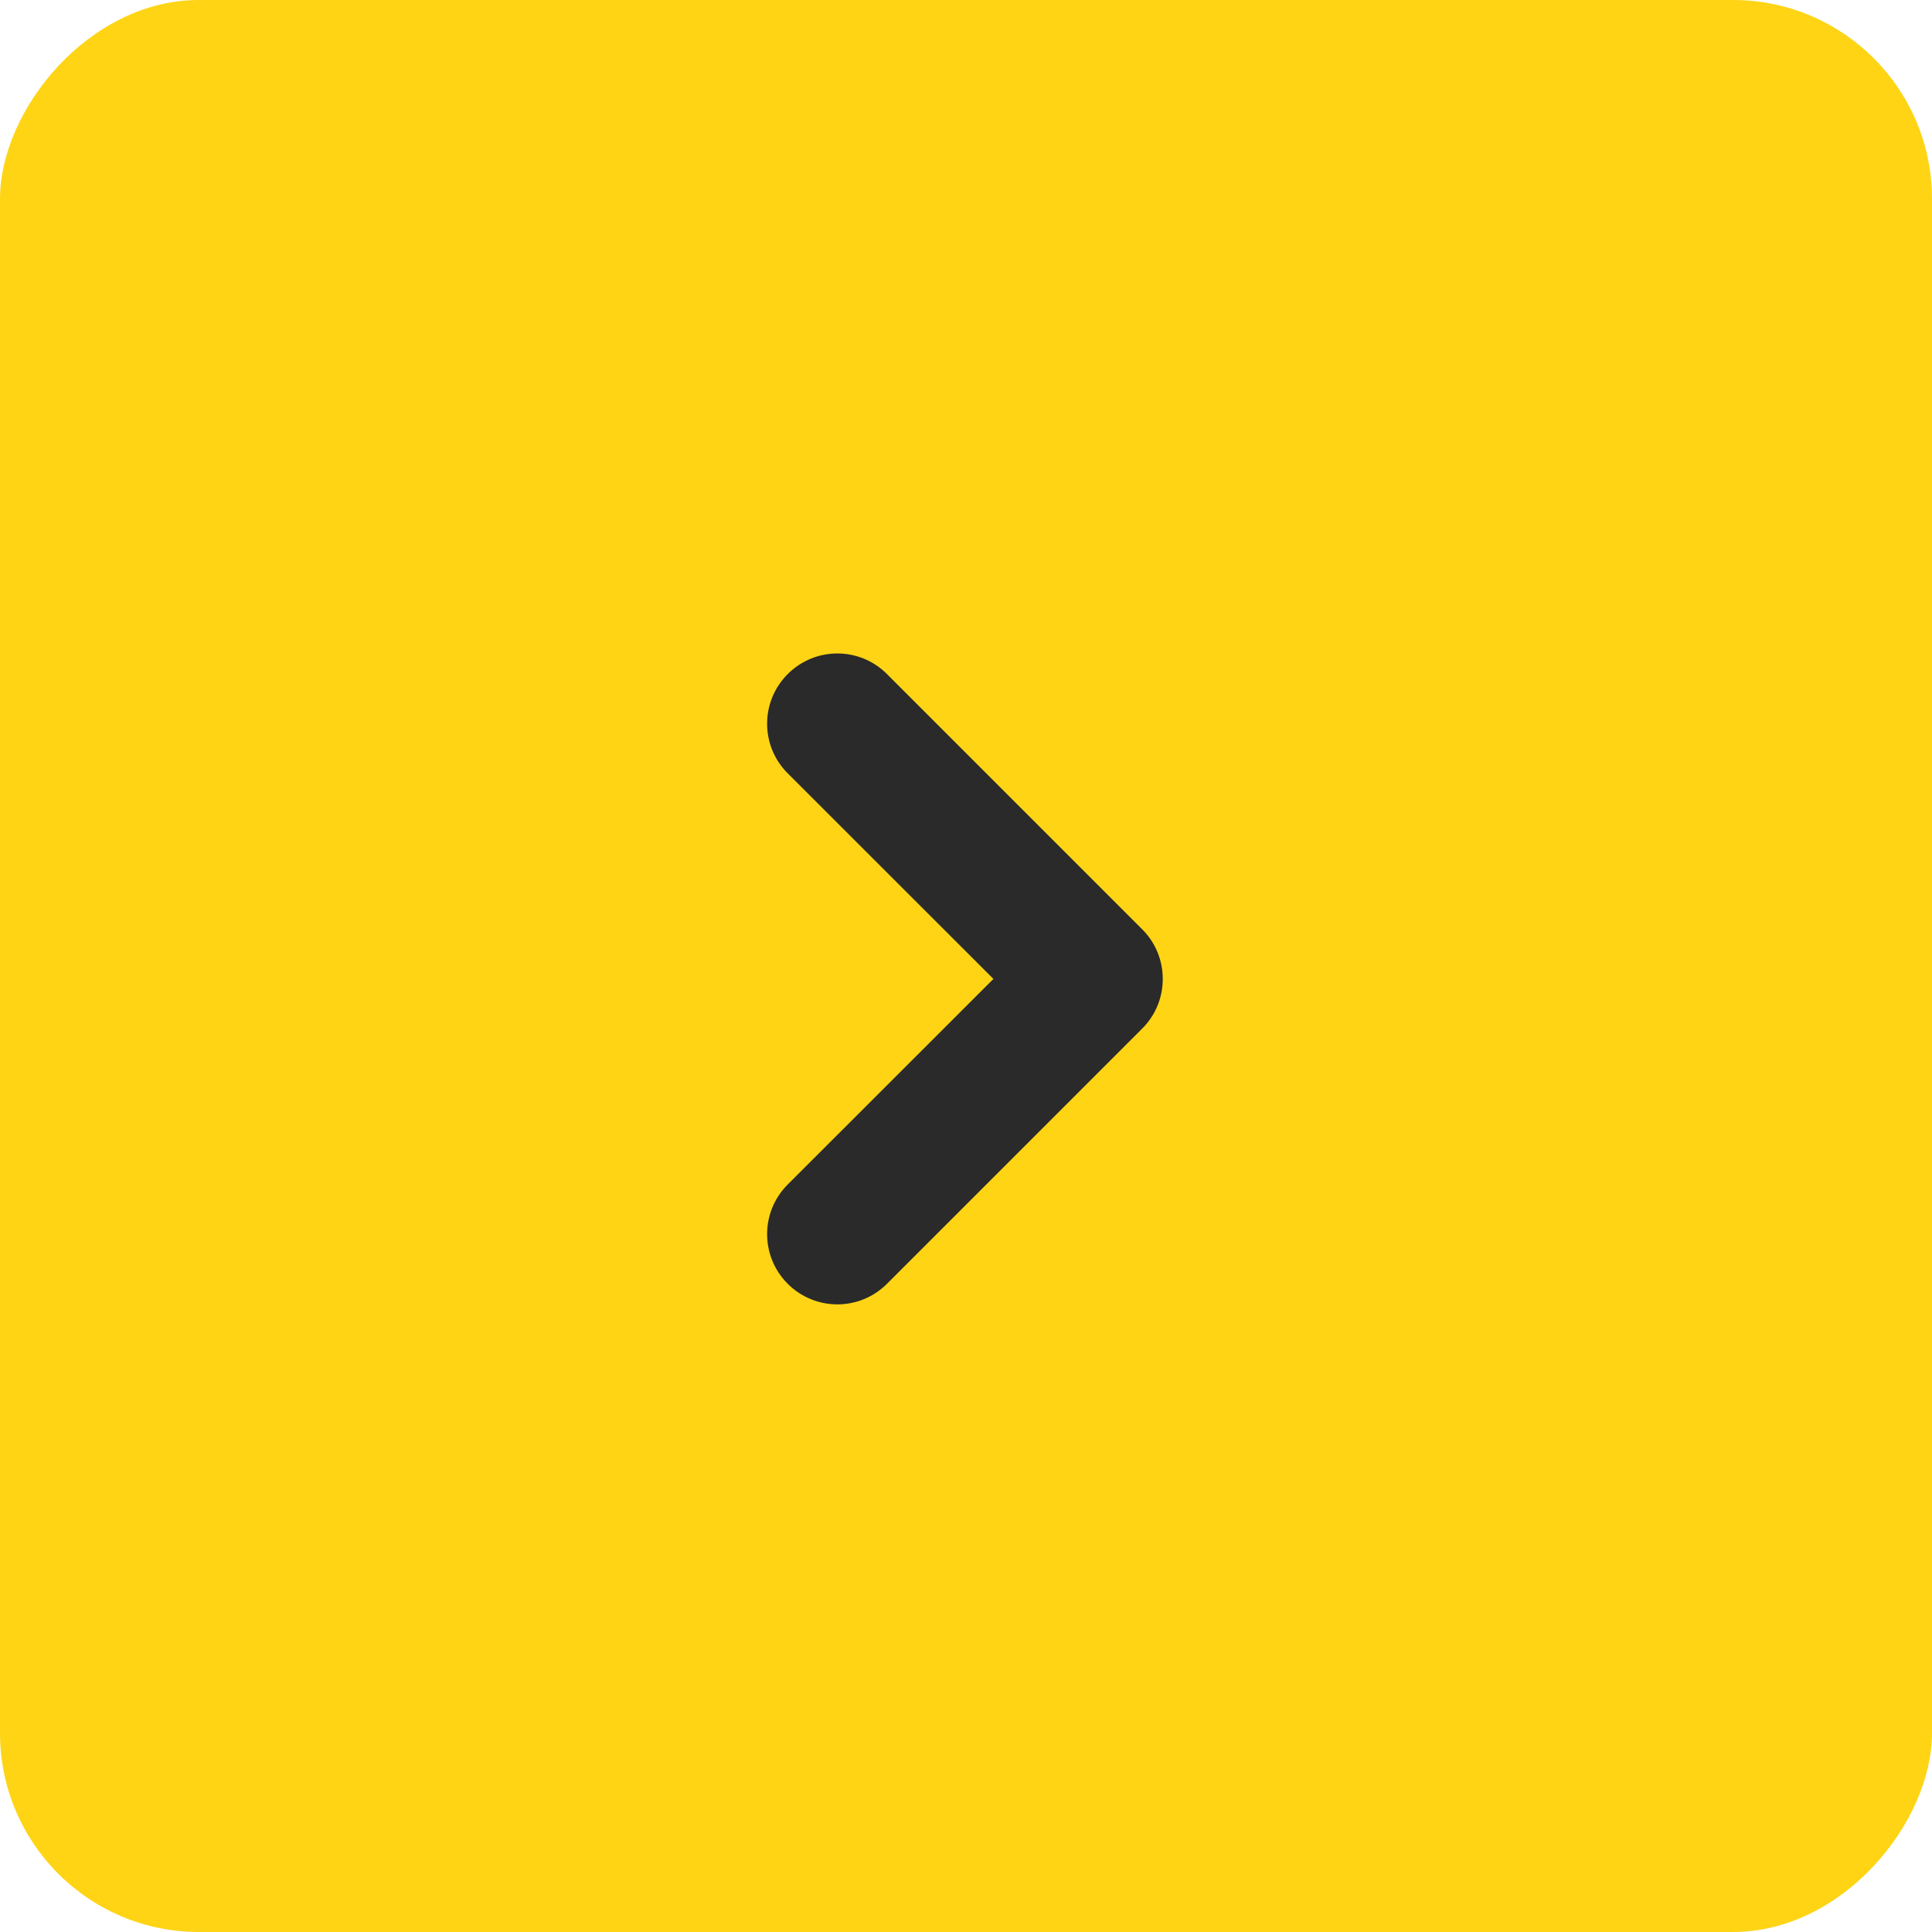 <?xml version="1.0" encoding="UTF-8"?> <svg xmlns="http://www.w3.org/2000/svg" width="68" height="68" viewBox="0 0 68 68" fill="none"> <rect width="68" height="68" rx="7" transform="matrix(-1 0 0 1 68 0)" fill="#FED415"></rect> <path d="M40.204 32.71L31.219 23.725C30.253 22.758 28.692 22.758 27.725 23.725C26.758 24.692 26.758 26.253 27.725 27.219L34.965 34.455L27.725 41.69C26.758 42.657 26.758 44.218 27.725 45.185C28.692 46.151 30.253 46.151 31.219 45.185L40.204 36.2C41.166 35.238 41.166 33.672 40.204 32.71Z" fill="#2A2A2A"></path> </svg> 